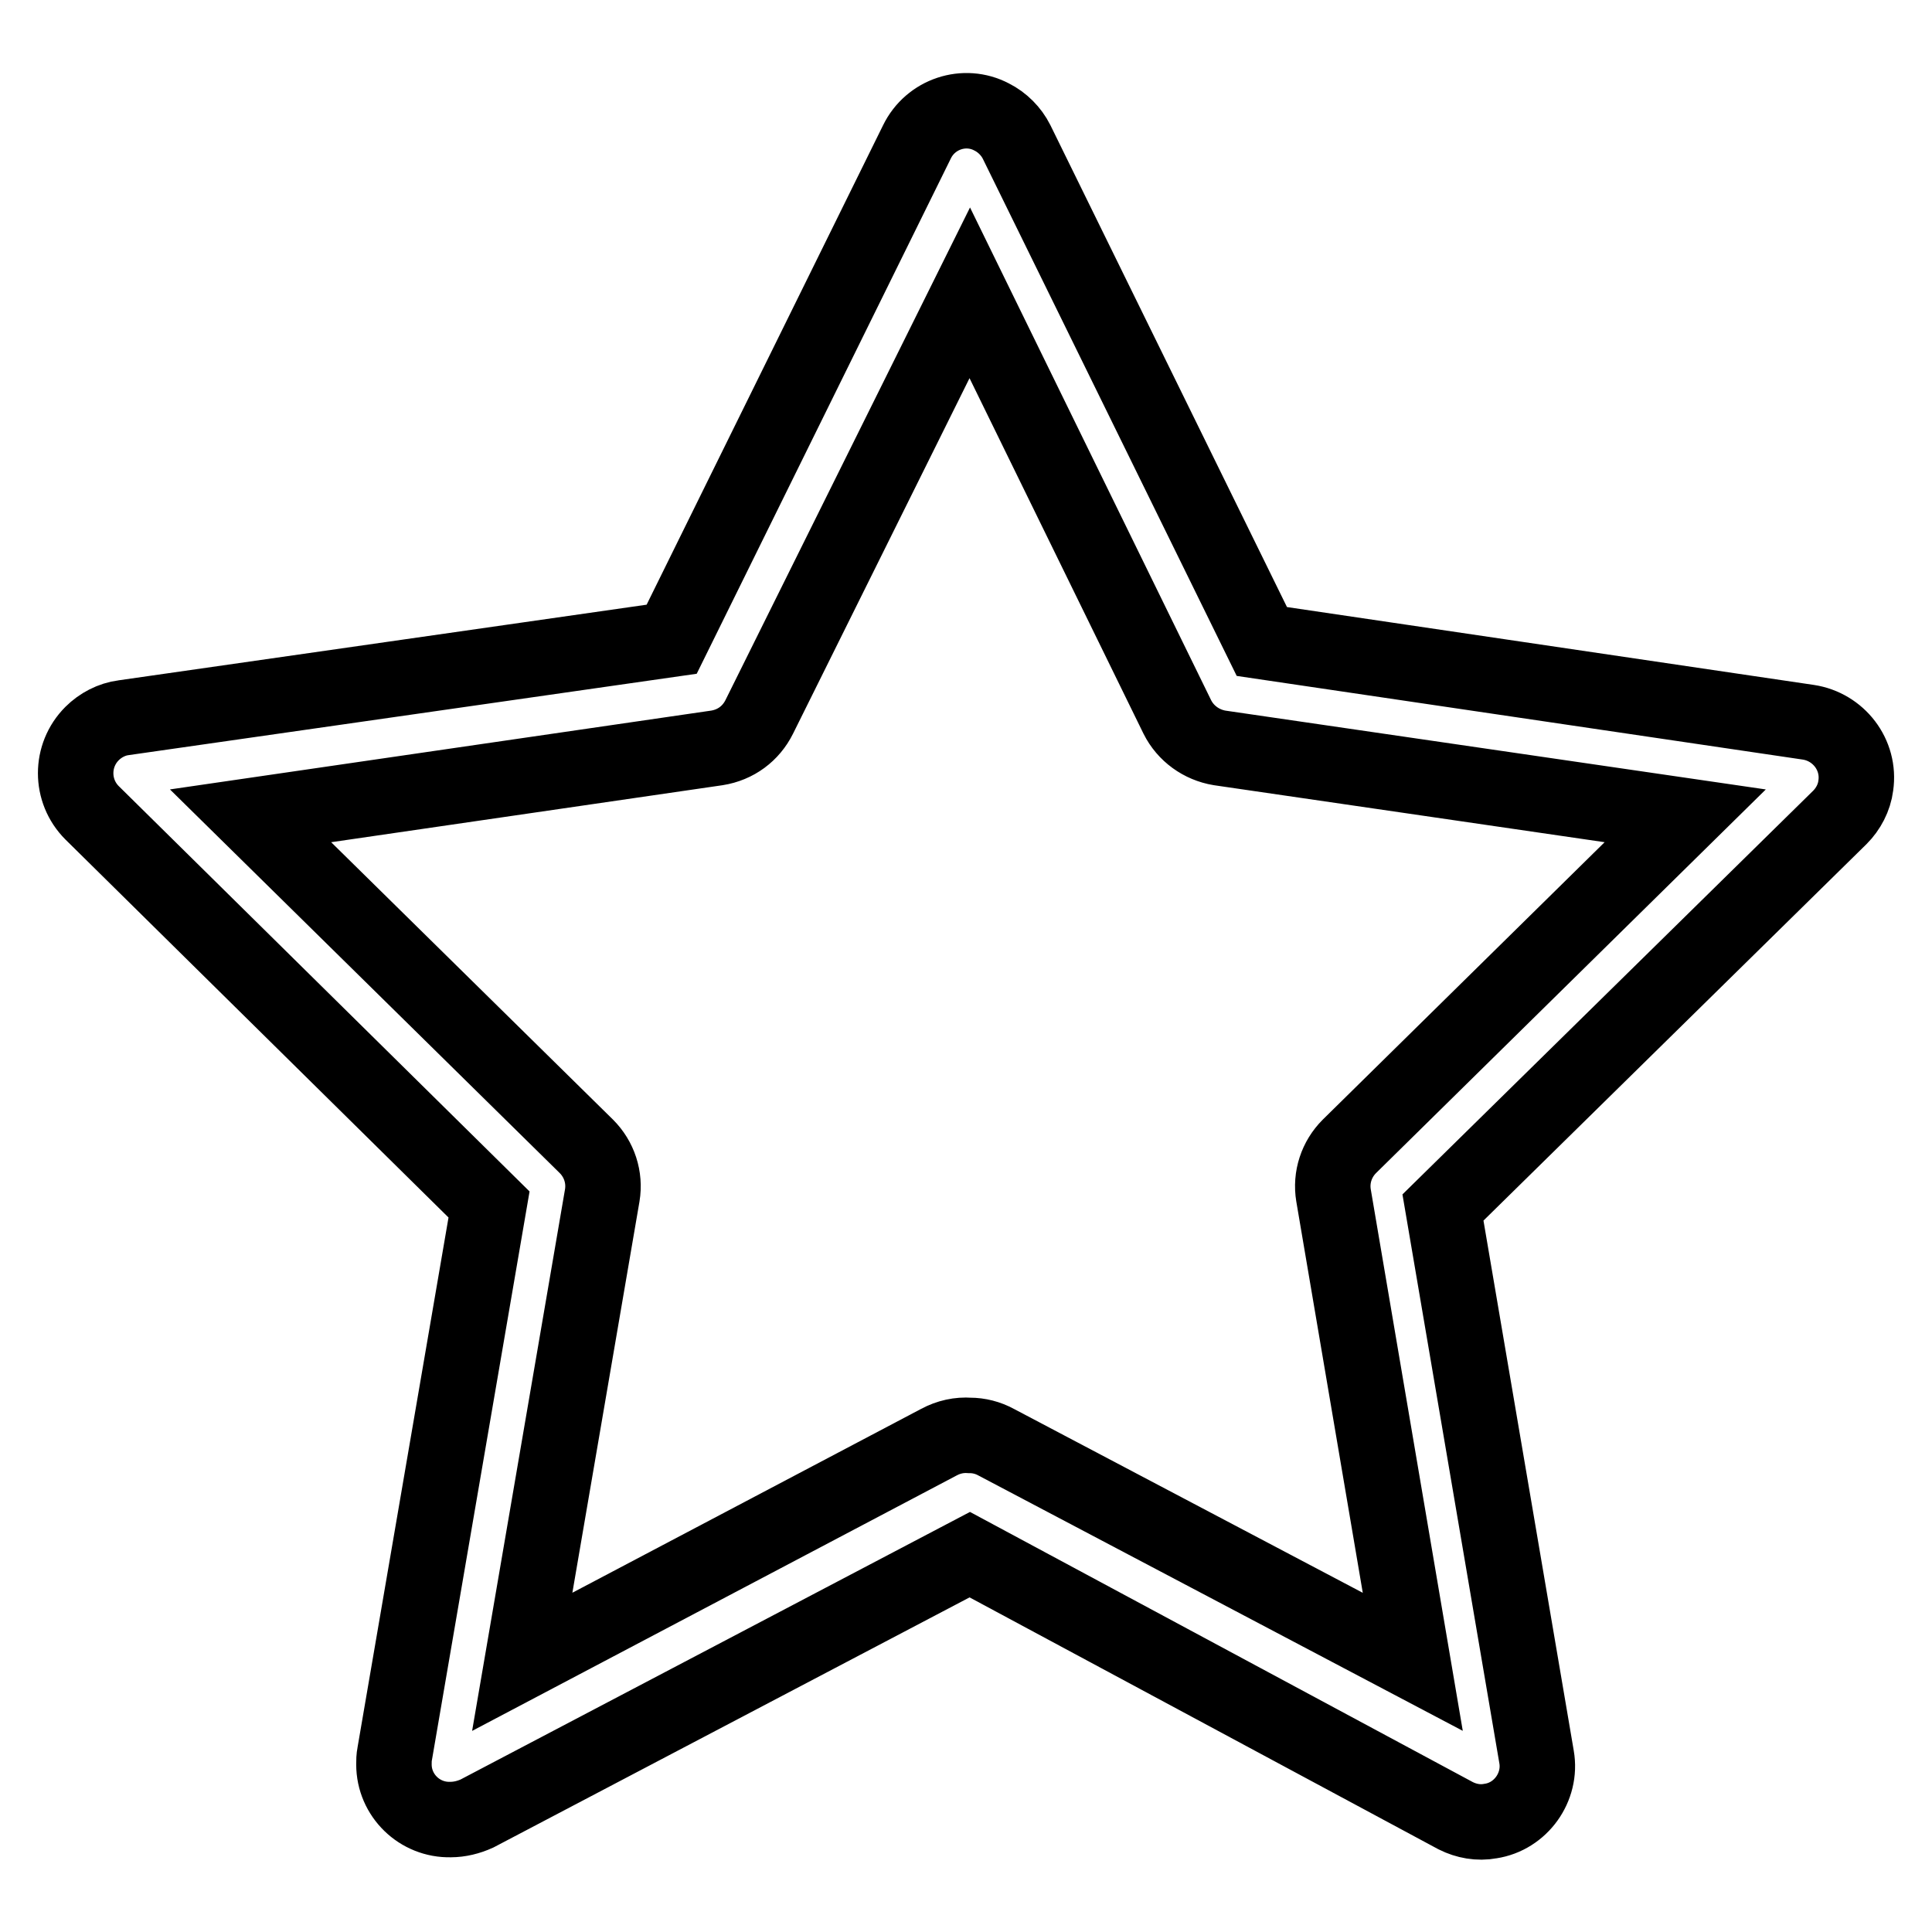 <?xml version="1.0" encoding="utf-8"?>
<!-- Svg Vector Icons : http://www.onlinewebfonts.com/icon -->
<!DOCTYPE svg PUBLIC "-//W3C//DTD SVG 1.1//EN" "http://www.w3.org/Graphics/SVG/1.1/DTD/svg11.dtd">
<svg version="1.1" xmlns="http://www.w3.org/2000/svg" xmlns:xlink="http://www.w3.org/1999/xlink" x="0px" y="0px" viewBox="0 0 256 256" enable-background="new 0 0 256 256" xml:space="preserve">
<g> <path stroke-width="10" fill-opacity="0" stroke="#000000"  d="M59.7,241.1c-4.1,0.1-7.5-3.2-7.5-7.3c0-0.5,0-0.9,0.1-1.4l12.5-72.8l-52.6-51.9c-2.9-2.9-2.9-7.6,0-10.5 c1.1-1.1,2.6-1.9,4.2-2.1L89,84.7l32.5-65.9c1.8-3.7,6.3-5.2,9.9-3.3c1.4,0.7,2.6,1.9,3.3,3.3l32.5,66.2l72.4,10.7 c4,0.6,6.9,4.3,6.3,8.4c-0.2,1.6-1,3.1-2.1,4.2L191.2,160l12.4,72.8c0.7,4-2.1,7.9-6.1,8.5c-1.6,0.3-3.2,0-4.6-0.7l-64.4-34.6 l-65.3,34.3C62.1,240.8,60.9,241.1,59.7,241.1L59.7,241.1z M128.5,190.2c1.2,0,2.4,0.3,3.5,0.9l55.2,29.1l-10.5-61.8 c-0.4-2.4,0.4-4.8,2.1-6.5l44.5-43.8l-61.7-9c-2.4-0.4-4.5-1.9-5.6-4.1l-27.5-56.2L100.6,95c-1.1,2.2-3.1,3.7-5.6,4.1l-61.8,9 l44.5,43.8c1.7,1.7,2.5,4.1,2.1,6.5l-10.6,61.8l55.2-29.1C125.7,190.4,127.1,190.1,128.5,190.2L128.5,190.2z"/></g>
</svg>